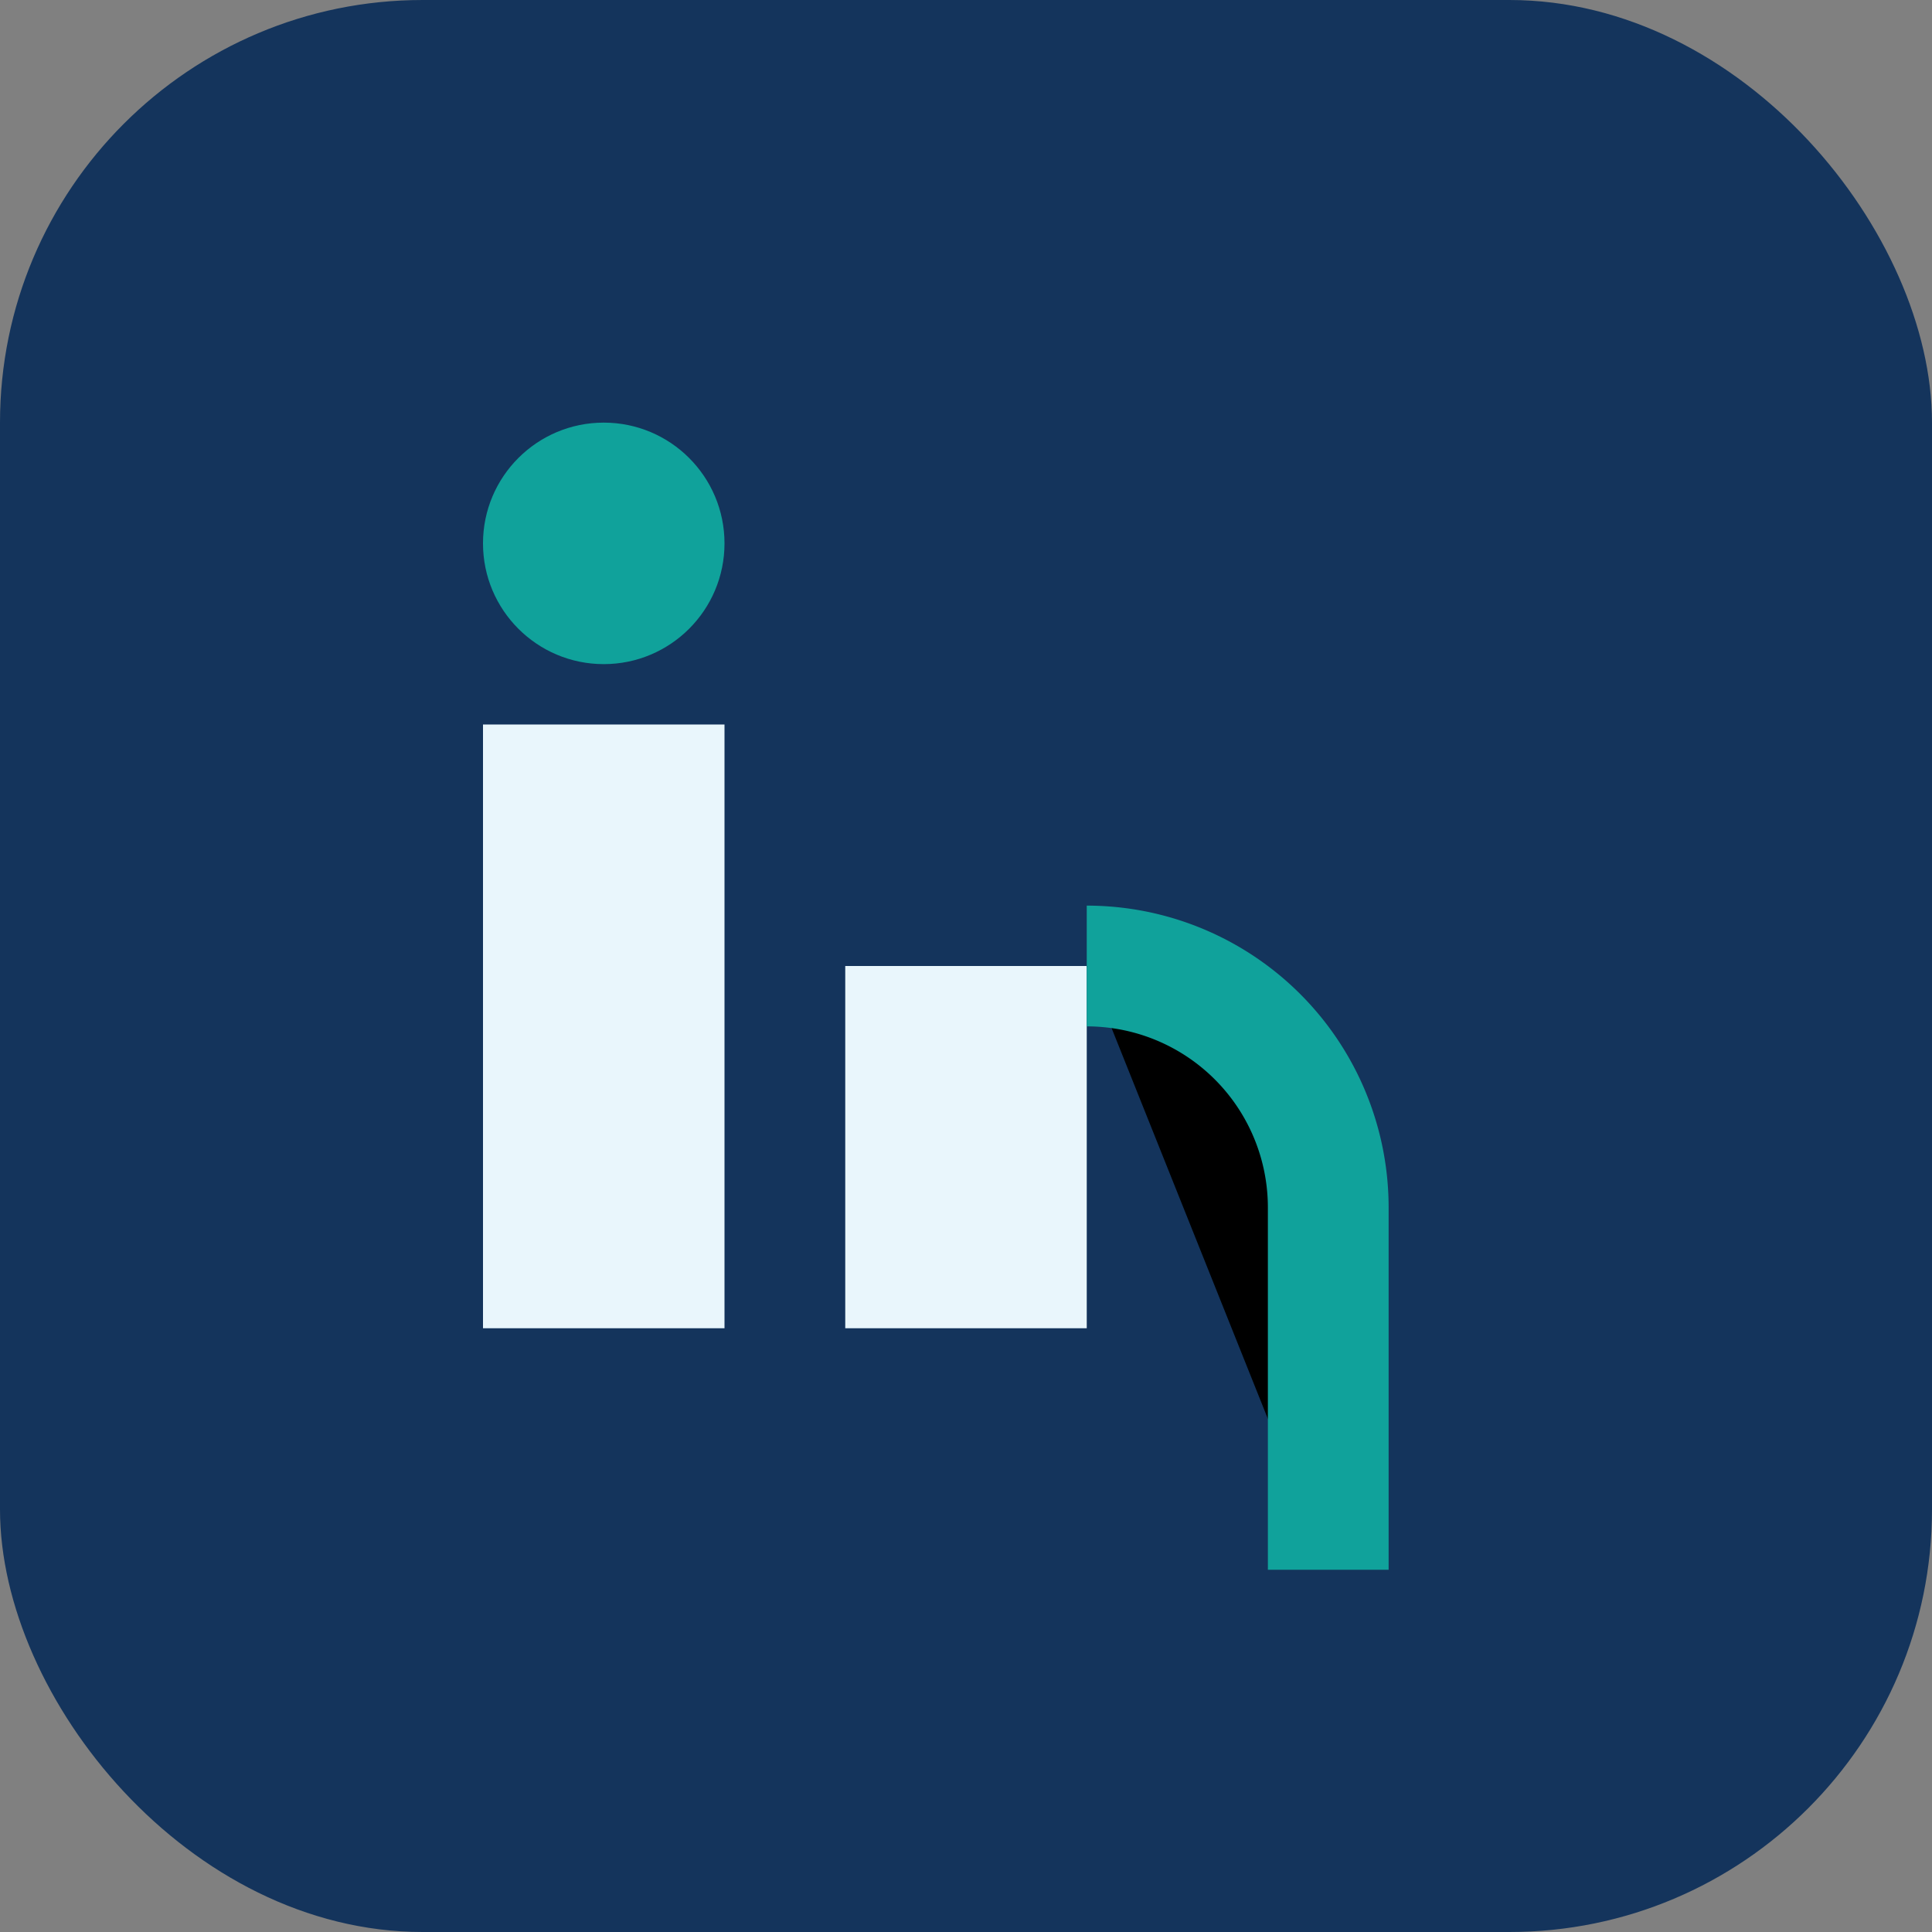 <?xml version="1.0" encoding="UTF-8"?>
<svg xmlns="http://www.w3.org/2000/svg" width="32" height="32" viewBox="0 0 32 32"><rect x="0" y="0" width="32" height="32" fill="#808080" stroke="none"/><rect width="32" height="32" rx="7" fill="#14345C"/><rect x="8" y="12" width="4" height="10" fill="#E9F6FC"/><rect x="14" y="16" width="4" height="6" fill="#E9F6FC"/><circle cx="10" cy="9" r="2" fill="#10A29B"/><path d="M18 16a4 4 0 014 4v6" stroke="#10A29B" stroke-width="2"/></svg>